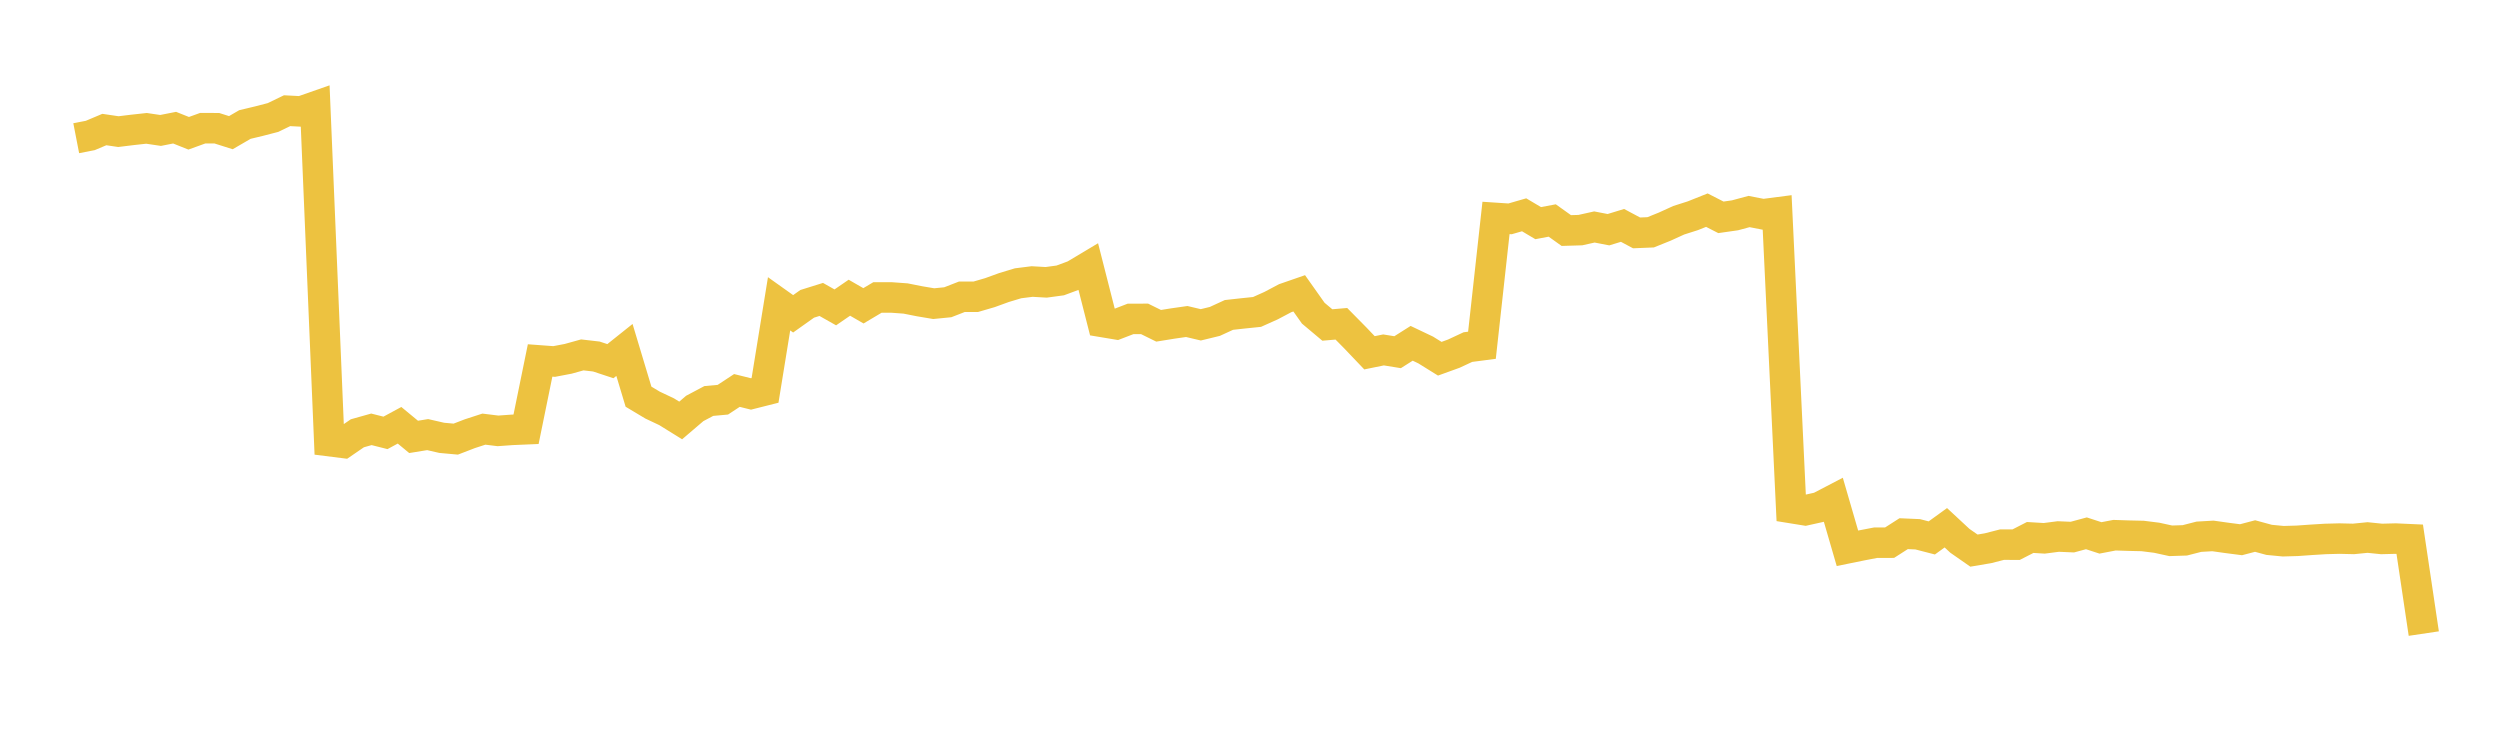 <svg width="164" height="48" xmlns="http://www.w3.org/2000/svg" xmlns:xlink="http://www.w3.org/1999/xlink"><path fill="none" stroke="rgb(237,194,64)" stroke-width="2" d="M5,9.066L5.922,8.887L6.844,8.498L7.766,8.634L8.689,8.521L9.611,8.42L10.533,8.557L11.455,8.375L12.377,8.743L13.299,8.409L14.222,8.411L15.144,8.703L16.066,8.168L16.988,7.947L17.91,7.708L18.832,7.262L19.754,7.31L20.677,6.987L21.599,28.939L22.521,29.055L23.443,28.423L24.365,28.164L25.287,28.397L26.21,27.898L27.132,28.66L28.054,28.51L28.976,28.722L29.898,28.806L30.82,28.451L31.743,28.151L32.665,28.265L33.587,28.199L34.509,28.16L35.431,23.646L36.353,23.714L37.275,23.538L38.198,23.281L39.12,23.388L40.042,23.692L40.964,22.956L41.886,26.022L42.808,26.574L43.731,27.01L44.653,27.582L45.575,26.794L46.497,26.305L47.419,26.221L48.341,25.614L49.263,25.843L50.186,25.61L51.108,19.93L52.03,20.586L52.952,19.931L53.874,19.643L54.796,20.164L55.719,19.53L56.641,20.061L57.563,19.513L58.485,19.514L59.407,19.581L60.329,19.764L61.251,19.919L62.174,19.828L63.096,19.469L64.018,19.466L64.94,19.197L65.862,18.862L66.784,18.584L67.707,18.468L68.629,18.521L69.551,18.396L70.473,18.054L71.395,17.503L72.317,21.122L73.24,21.276L74.162,20.921L75.084,20.918L76.006,21.372L76.928,21.223L77.85,21.091L78.772,21.309L79.695,21.084L80.617,20.66L81.539,20.558L82.461,20.463L83.383,20.05L84.305,19.562L85.228,19.242L86.15,20.545L87.072,21.319L87.994,21.24L88.916,22.175L89.838,23.143L90.76,22.955L91.683,23.104L92.605,22.521L93.527,22.96L94.449,23.533L95.371,23.199L96.293,22.769L97.216,22.649L98.138,14.296L99.06,14.357L99.982,14.091L100.904,14.638L101.826,14.464L102.749,15.123L103.671,15.096L104.593,14.89L105.515,15.068L106.437,14.786L107.359,15.278L108.281,15.24L109.204,14.868L110.126,14.448L111.048,14.154L111.97,13.786L112.892,14.257L113.814,14.125L114.737,13.876L115.659,14.055L116.581,13.935L117.503,33.328L118.425,33.477L119.347,33.272L120.269,32.791L121.192,35.968L122.114,35.78L123.036,35.602L123.958,35.599L124.88,35.009L125.802,35.049L126.725,35.288L127.647,34.621L128.569,35.477L129.491,36.12L130.413,35.964L131.335,35.728L132.257,35.731L133.18,35.258L134.102,35.314L135.024,35.195L135.946,35.234L136.868,34.985L137.79,35.286L138.713,35.109L139.635,35.139L140.557,35.16L141.479,35.276L142.401,35.477L143.323,35.447L144.246,35.21L145.168,35.157L146.09,35.287L147.012,35.406L147.934,35.164L148.856,35.415L149.778,35.504L150.701,35.477L151.623,35.412L152.545,35.355L153.467,35.331L154.389,35.353L155.311,35.261L156.234,35.355L157.156,35.331L158.078,35.373L159,41.563"></path></svg>